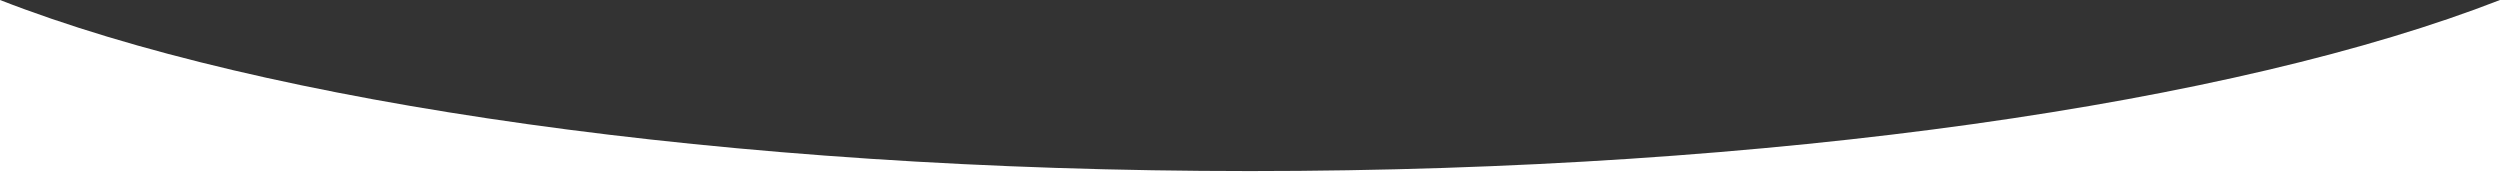 <?xml version="1.0" encoding="utf-8"?>
<!-- Generator: Adobe Illustrator 28.0.0, SVG Export Plug-In . SVG Version: 6.00 Build 0)  -->
<svg version="1.1" id="Layer_1" xmlns="http://www.w3.org/2000/svg" xmlns:xlink="http://www.w3.org/1999/xlink" x="0px" y="0px"
	 viewBox="0 0 1080 76.2" style="enable-background:new 0 0 1080 76.2;" xml:space="preserve">
<rect x="0" y="0" width="1080" height="76.2" fill="#333333" stroke="none"/>
<style type="text/css">
	.st0{fill:#FFF;}
</style>
<path class="st0" d="M540,73.9C313.2,73.9,113.9,44.4,0,0v76.2h1080V0C966.1,44.4,766.8,73.9,540,73.9z"/>
</svg>
